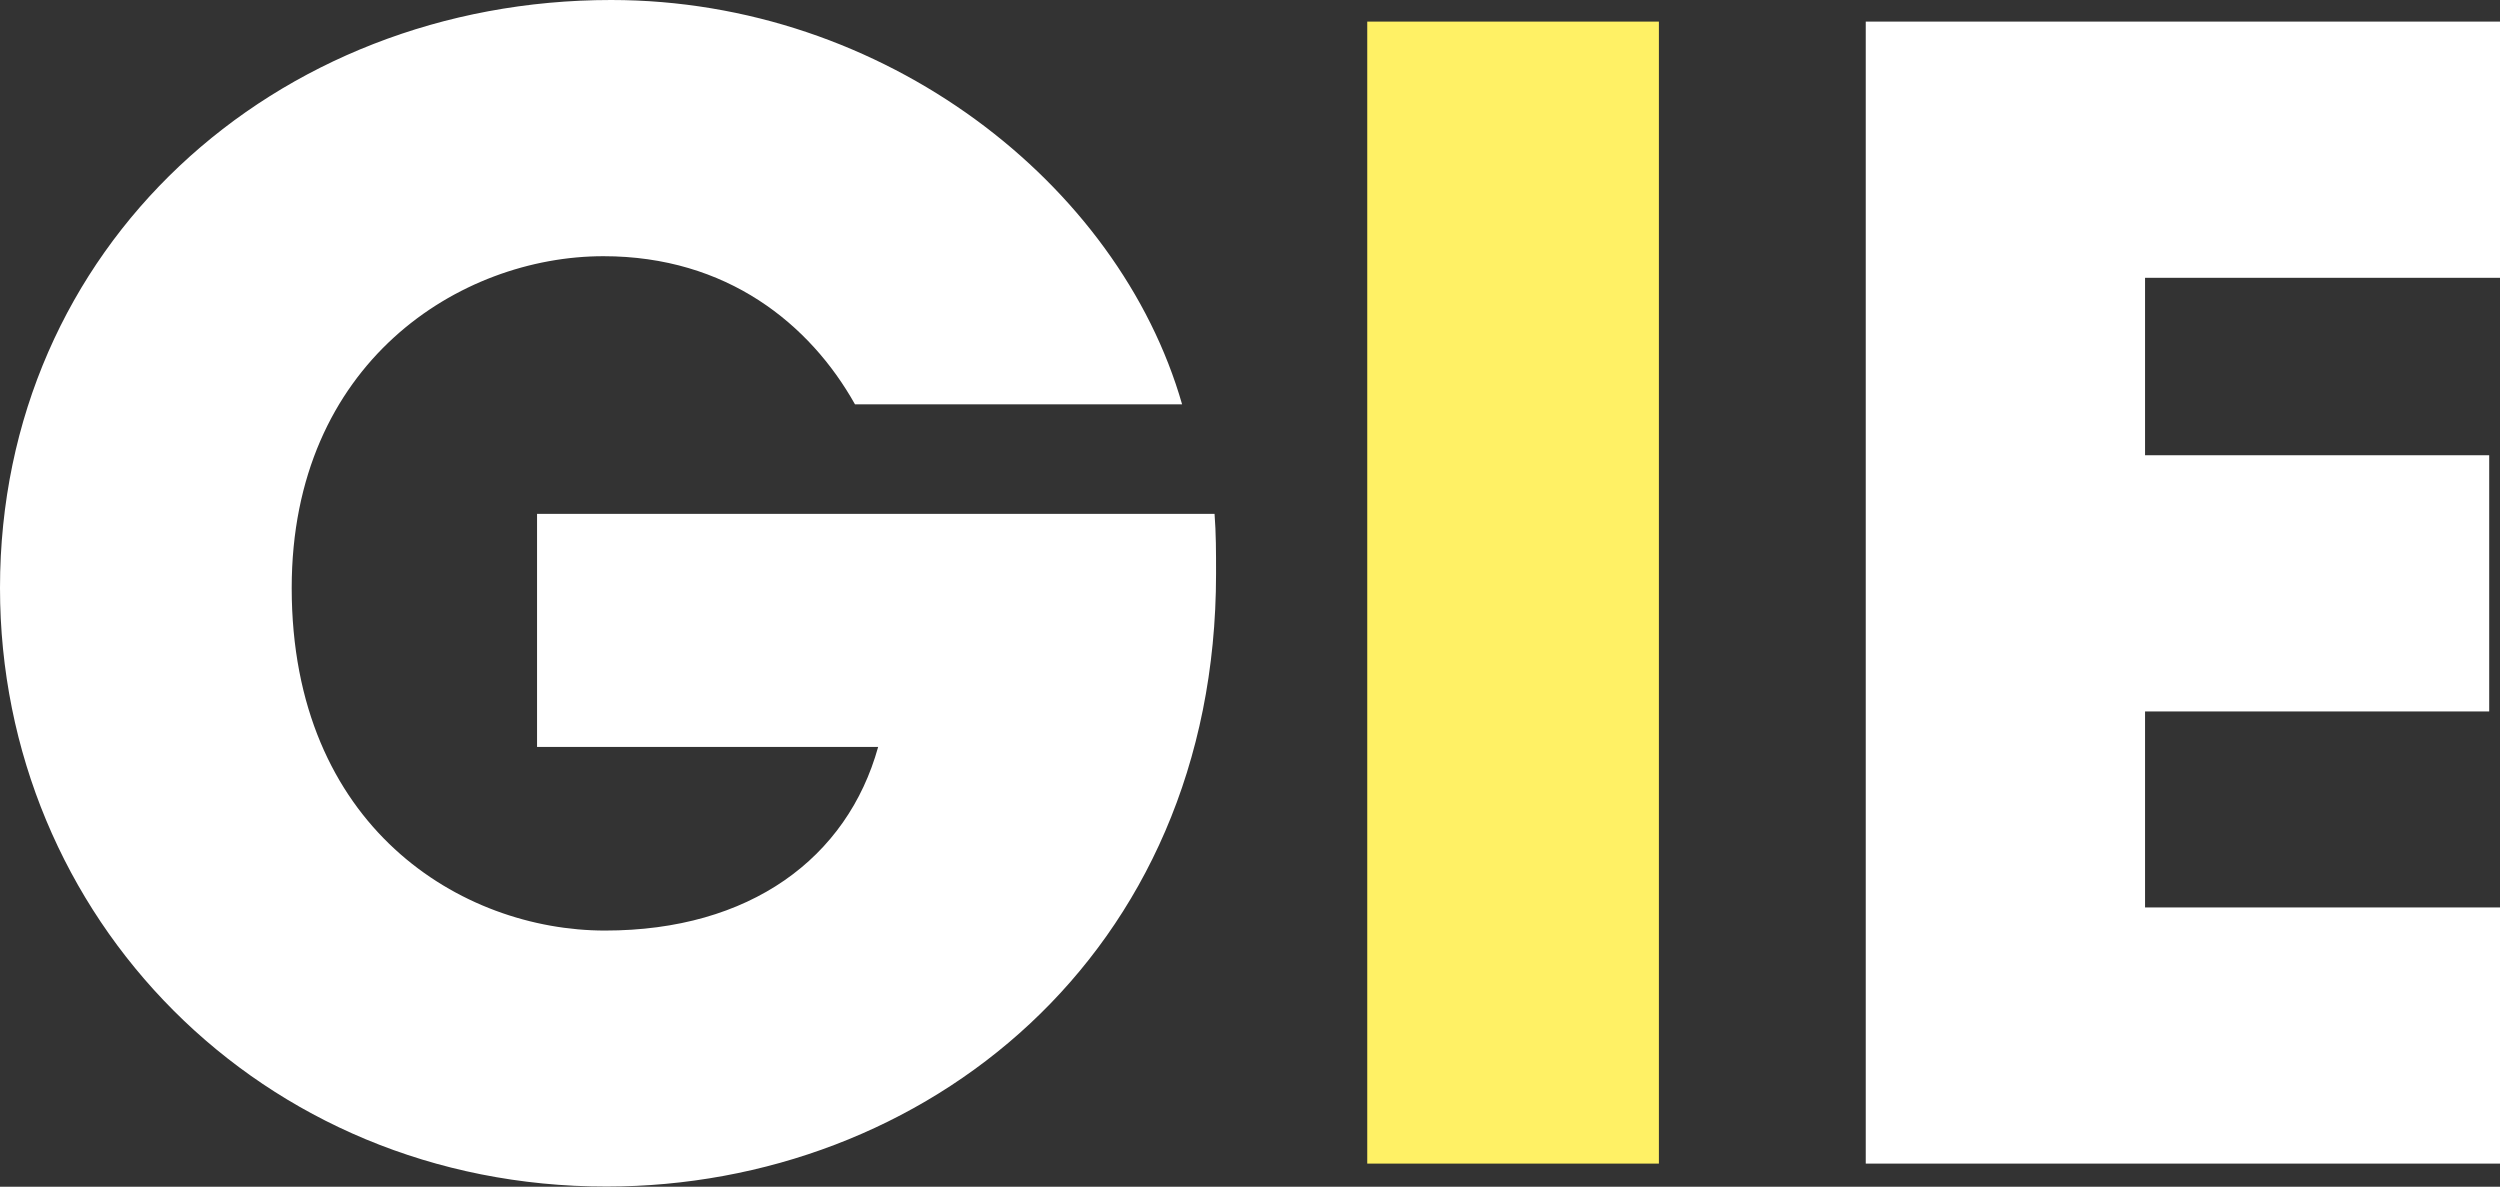 <?xml version="1.0" encoding="UTF-8"?> <svg xmlns="http://www.w3.org/2000/svg" viewBox="0 0 500 237.35"><rect x="0" y="0" width="500" height="237.35" fill="#333333" stroke="none"/><defs><style> .gle-1{fill:#fff} .gle-2{fill:#fff165} </style></defs><path class="gle-1" d="M242.91,102.78c.3,4,.3,7.41.3,12,0,76.54-58.64,122.53-121.91,122.53C52.16,237.35,0,183.34,0,117.59,0,49.38,54.94,0,122.22,0c54.64,0,101.55,36.73,114.2,80.87H171c-9-16.05-25.62-29.63-50.31-29.63-28.7,0-62.35,21.29-62.35,66.35,0,47.85,34,68.52,62.66,68.52,29,0,48.46-14.5,54.63-36.72H107.41V102.78Z"></path><rect class="gle-2" x="273.45" y="4.32" width="58.33" height="228.4"></rect><polygon class="gle-1" points="373.15 4.32 500 4.32 500 55.56 429.01 55.56 429.01 91.05 497.84 91.05 497.84 142.29 429.01 142.29 429.01 181.49 500 181.49 500 232.72 373.15 232.72 373.15 4.32"></polygon></svg> 